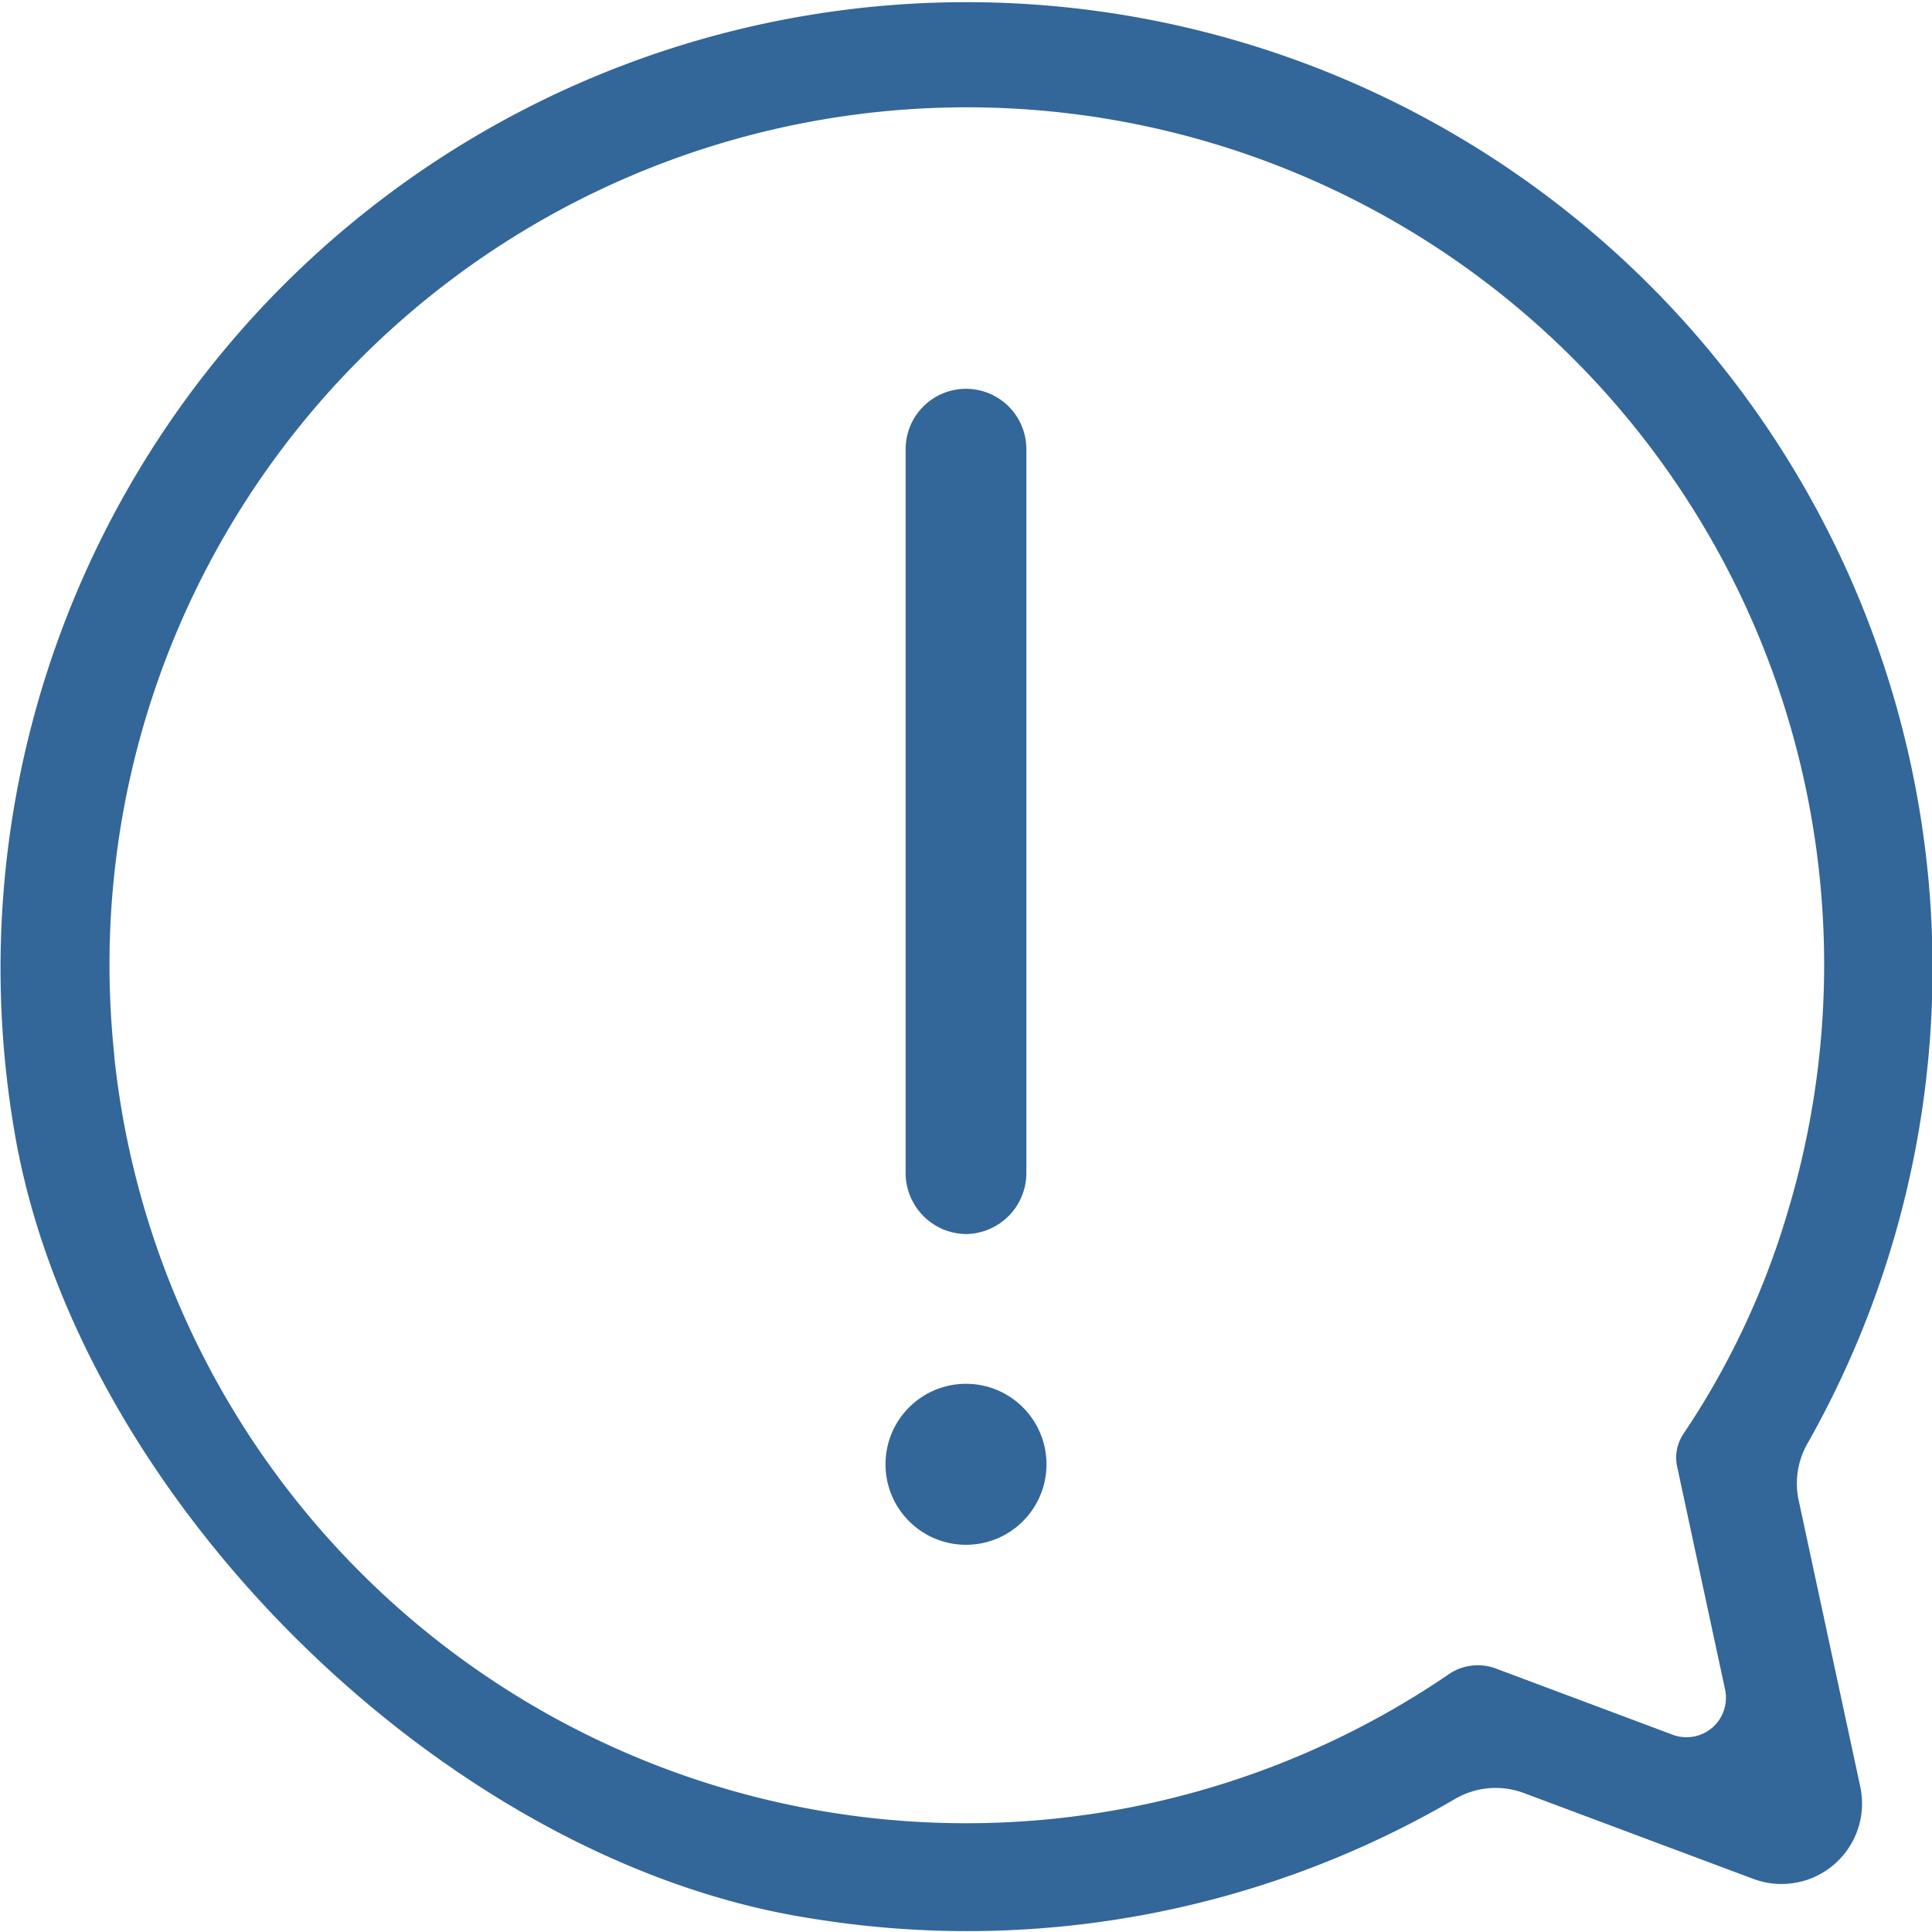 <svg xmlns="http://www.w3.org/2000/svg" viewBox="0 0 24 24"><defs><style>.cls-1{fill:#369;}</style></defs><title>ico-mais-infos</title><g id="Layer_2" data-name="Layer 2"><g id="Layer_1-2" data-name="Layer 1"><path class="cls-1" d="M.17,14c.74,4.56,5.33,9.12,9.9,9.83a12,12,0,0,0,8-1.48,1,1,0,0,1,.85-.08l2.86,1.07a1,1,0,0,0,1.33-1.14l-.77-3.58a1,1,0,0,1,.12-.7A12,12,0,1,0,.17,14Zm1.25-.89A10.65,10.65,0,1,1,22.2,15.08a10,10,0,0,1-1.3,2.75h0a.54.54,0,0,0-.07.37l.6,2.79a.49.49,0,0,1-.65.56l-2.19-.82a.64.64,0,0,0-.61.08A10.64,10.64,0,0,1,1.42,13.13Z"/><path class="cls-1" d="M12,15.33a.76.76,0,0,1-.75-.75v-9a.75.75,0,1,1,1.5,0v9A.76.76,0,0,1,12,15.33Z"/><circle class="cls-1" cx="12" cy="18.19" r="1"/></g></g></svg>